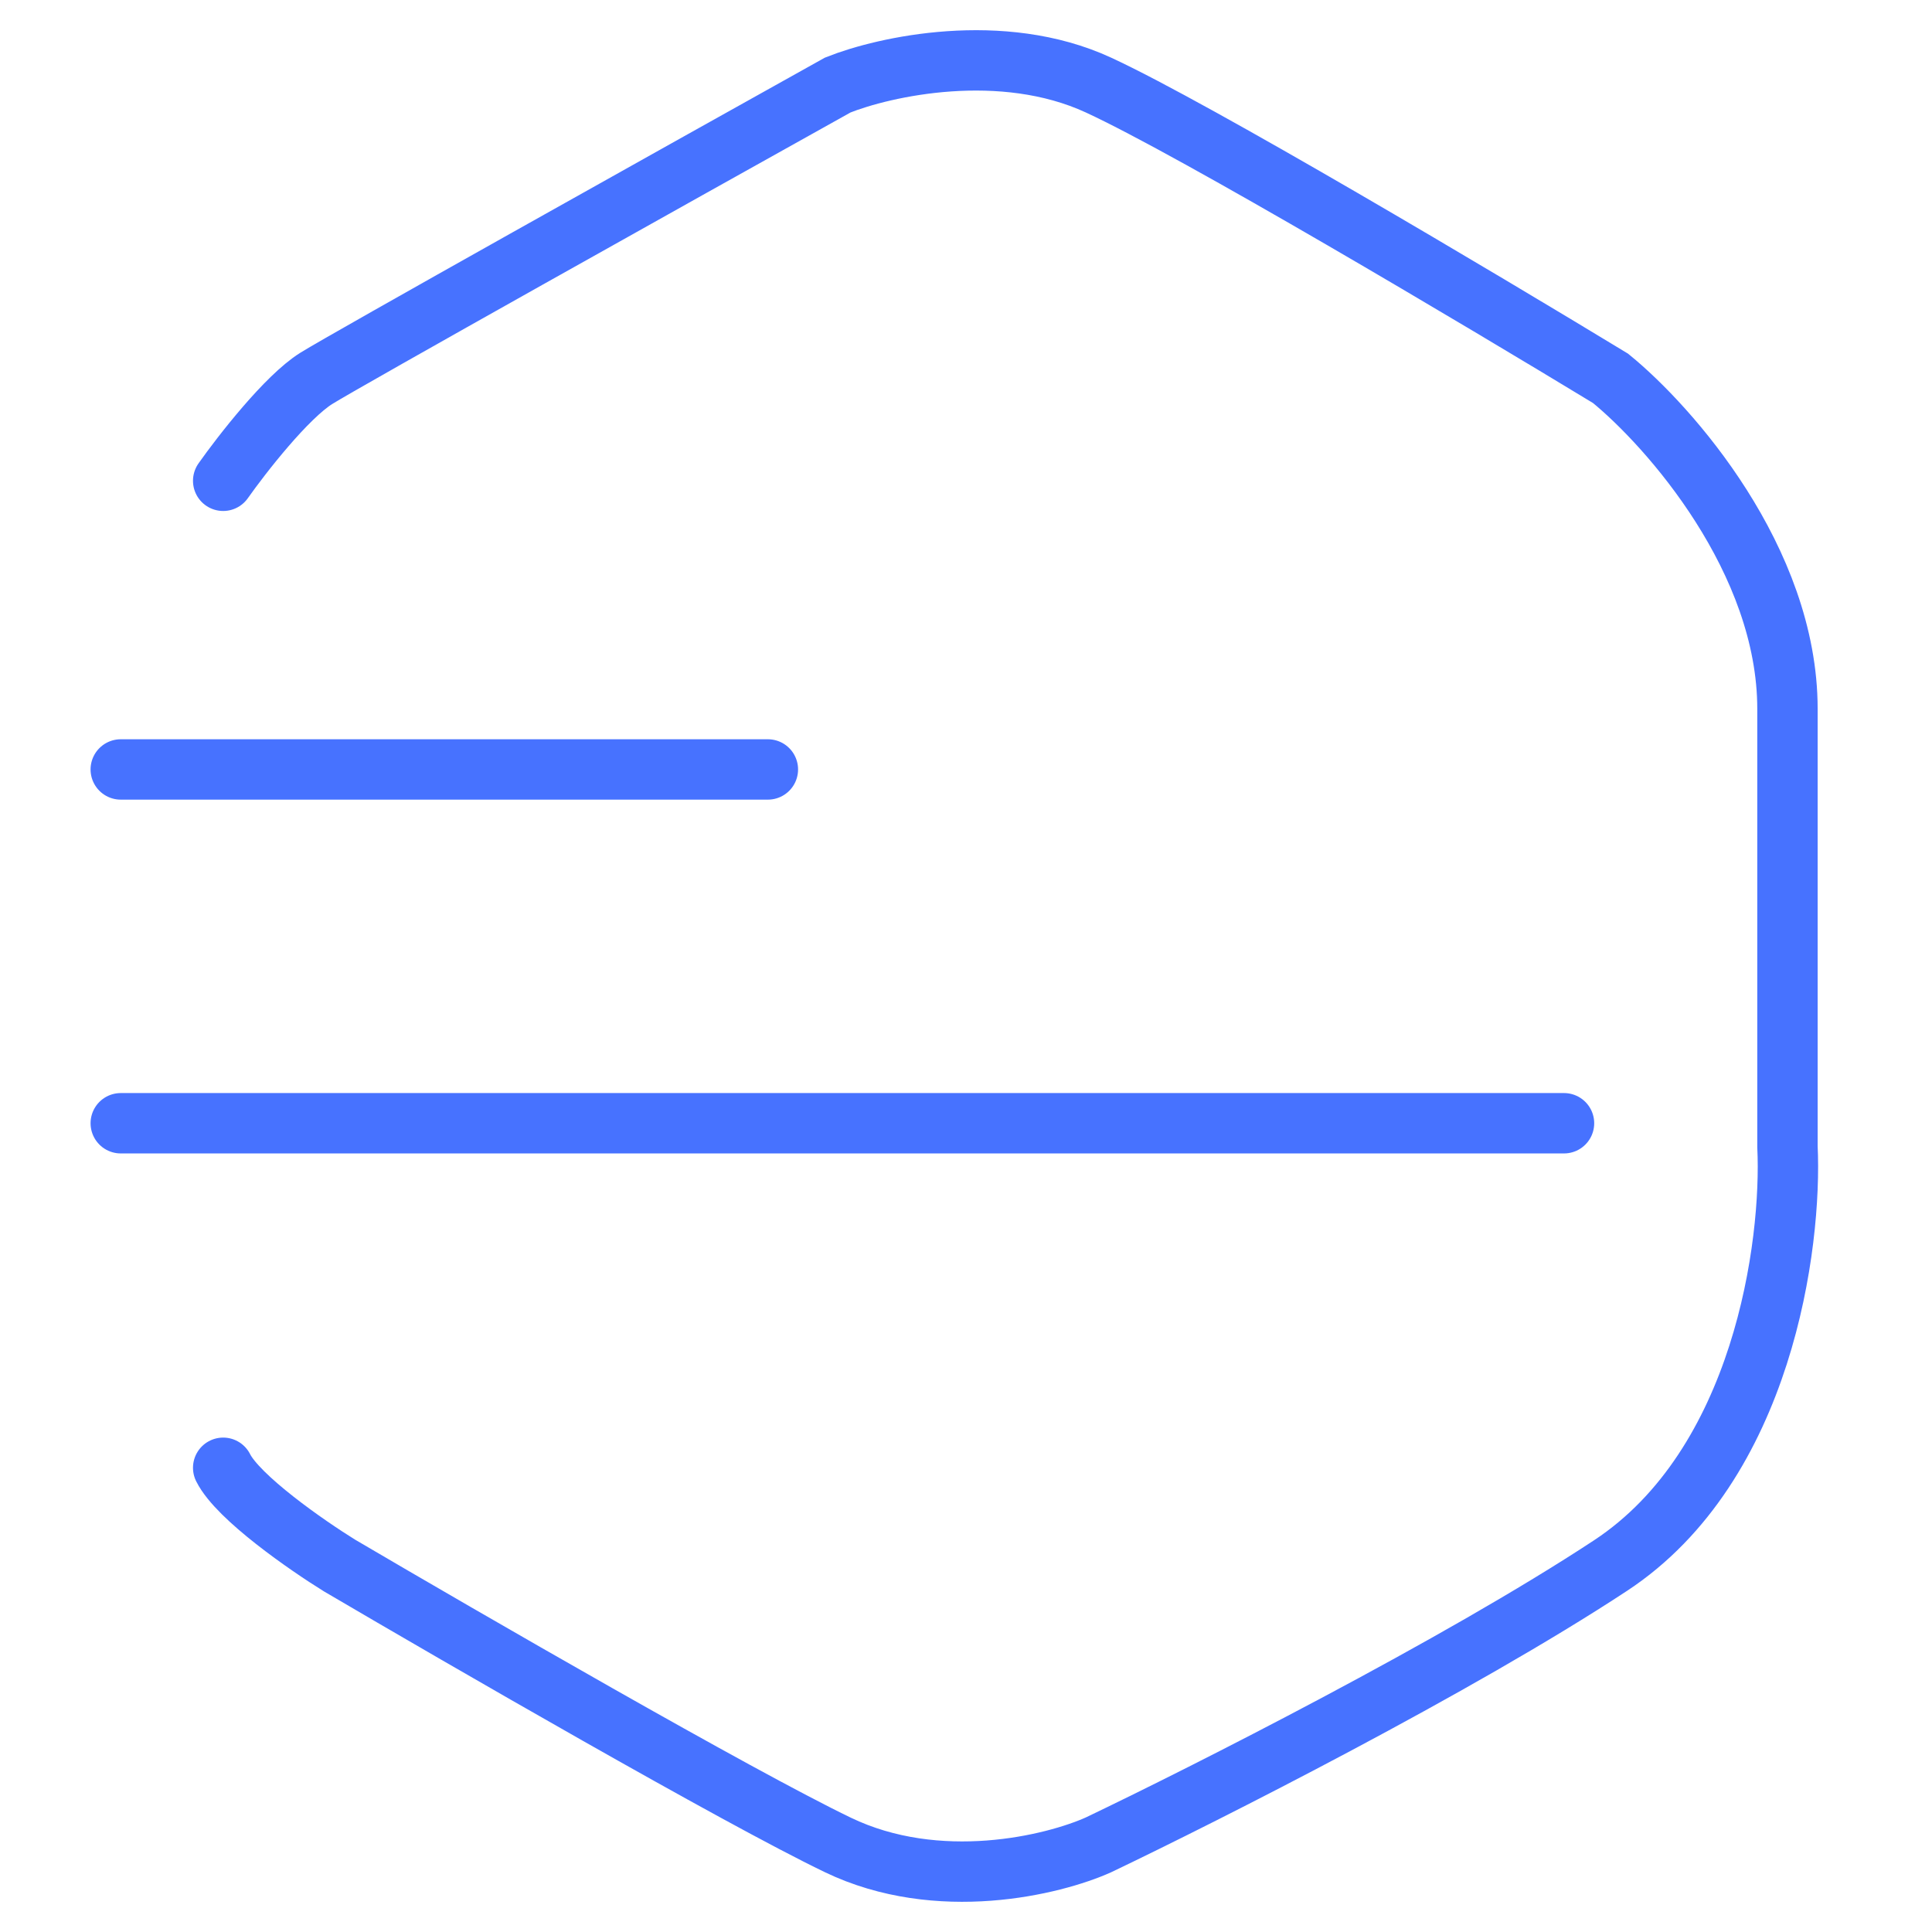 <svg width="64" height="64" viewBox="0 0 64 64" fill="none" xmlns="http://www.w3.org/2000/svg">
<path d="M7.393 15.927C8.01 15.053 9.491 13.15 10.478 12.534C11.465 11.917 22.404 5.799 27.751 2.817C29.293 2.201 33.179 1.337 36.387 2.817C39.595 4.298 49.034 9.912 53.352 12.534C55.306 14.127 59.212 18.548 59.212 23.484C59.212 28.419 59.212 35.205 59.212 37.981C59.367 41.219 58.41 48.53 53.352 51.861C48.293 55.192 39.934 59.418 36.387 61.114C34.896 61.783 31.082 62.718 27.751 61.114C24.419 59.51 15.361 54.277 11.249 51.861C10.169 51.193 7.887 49.609 7.393 48.622" stroke="#4772FF" stroke-width="2" stroke-linecap="round"/>
<path d="M4 25.489H25.437" stroke="#4772FF" stroke-width="2" stroke-linecap="round"/>
<path d="M4 37.209H51.81" stroke="#4772FF" stroke-width="2" stroke-linecap="round"/>
</svg>
